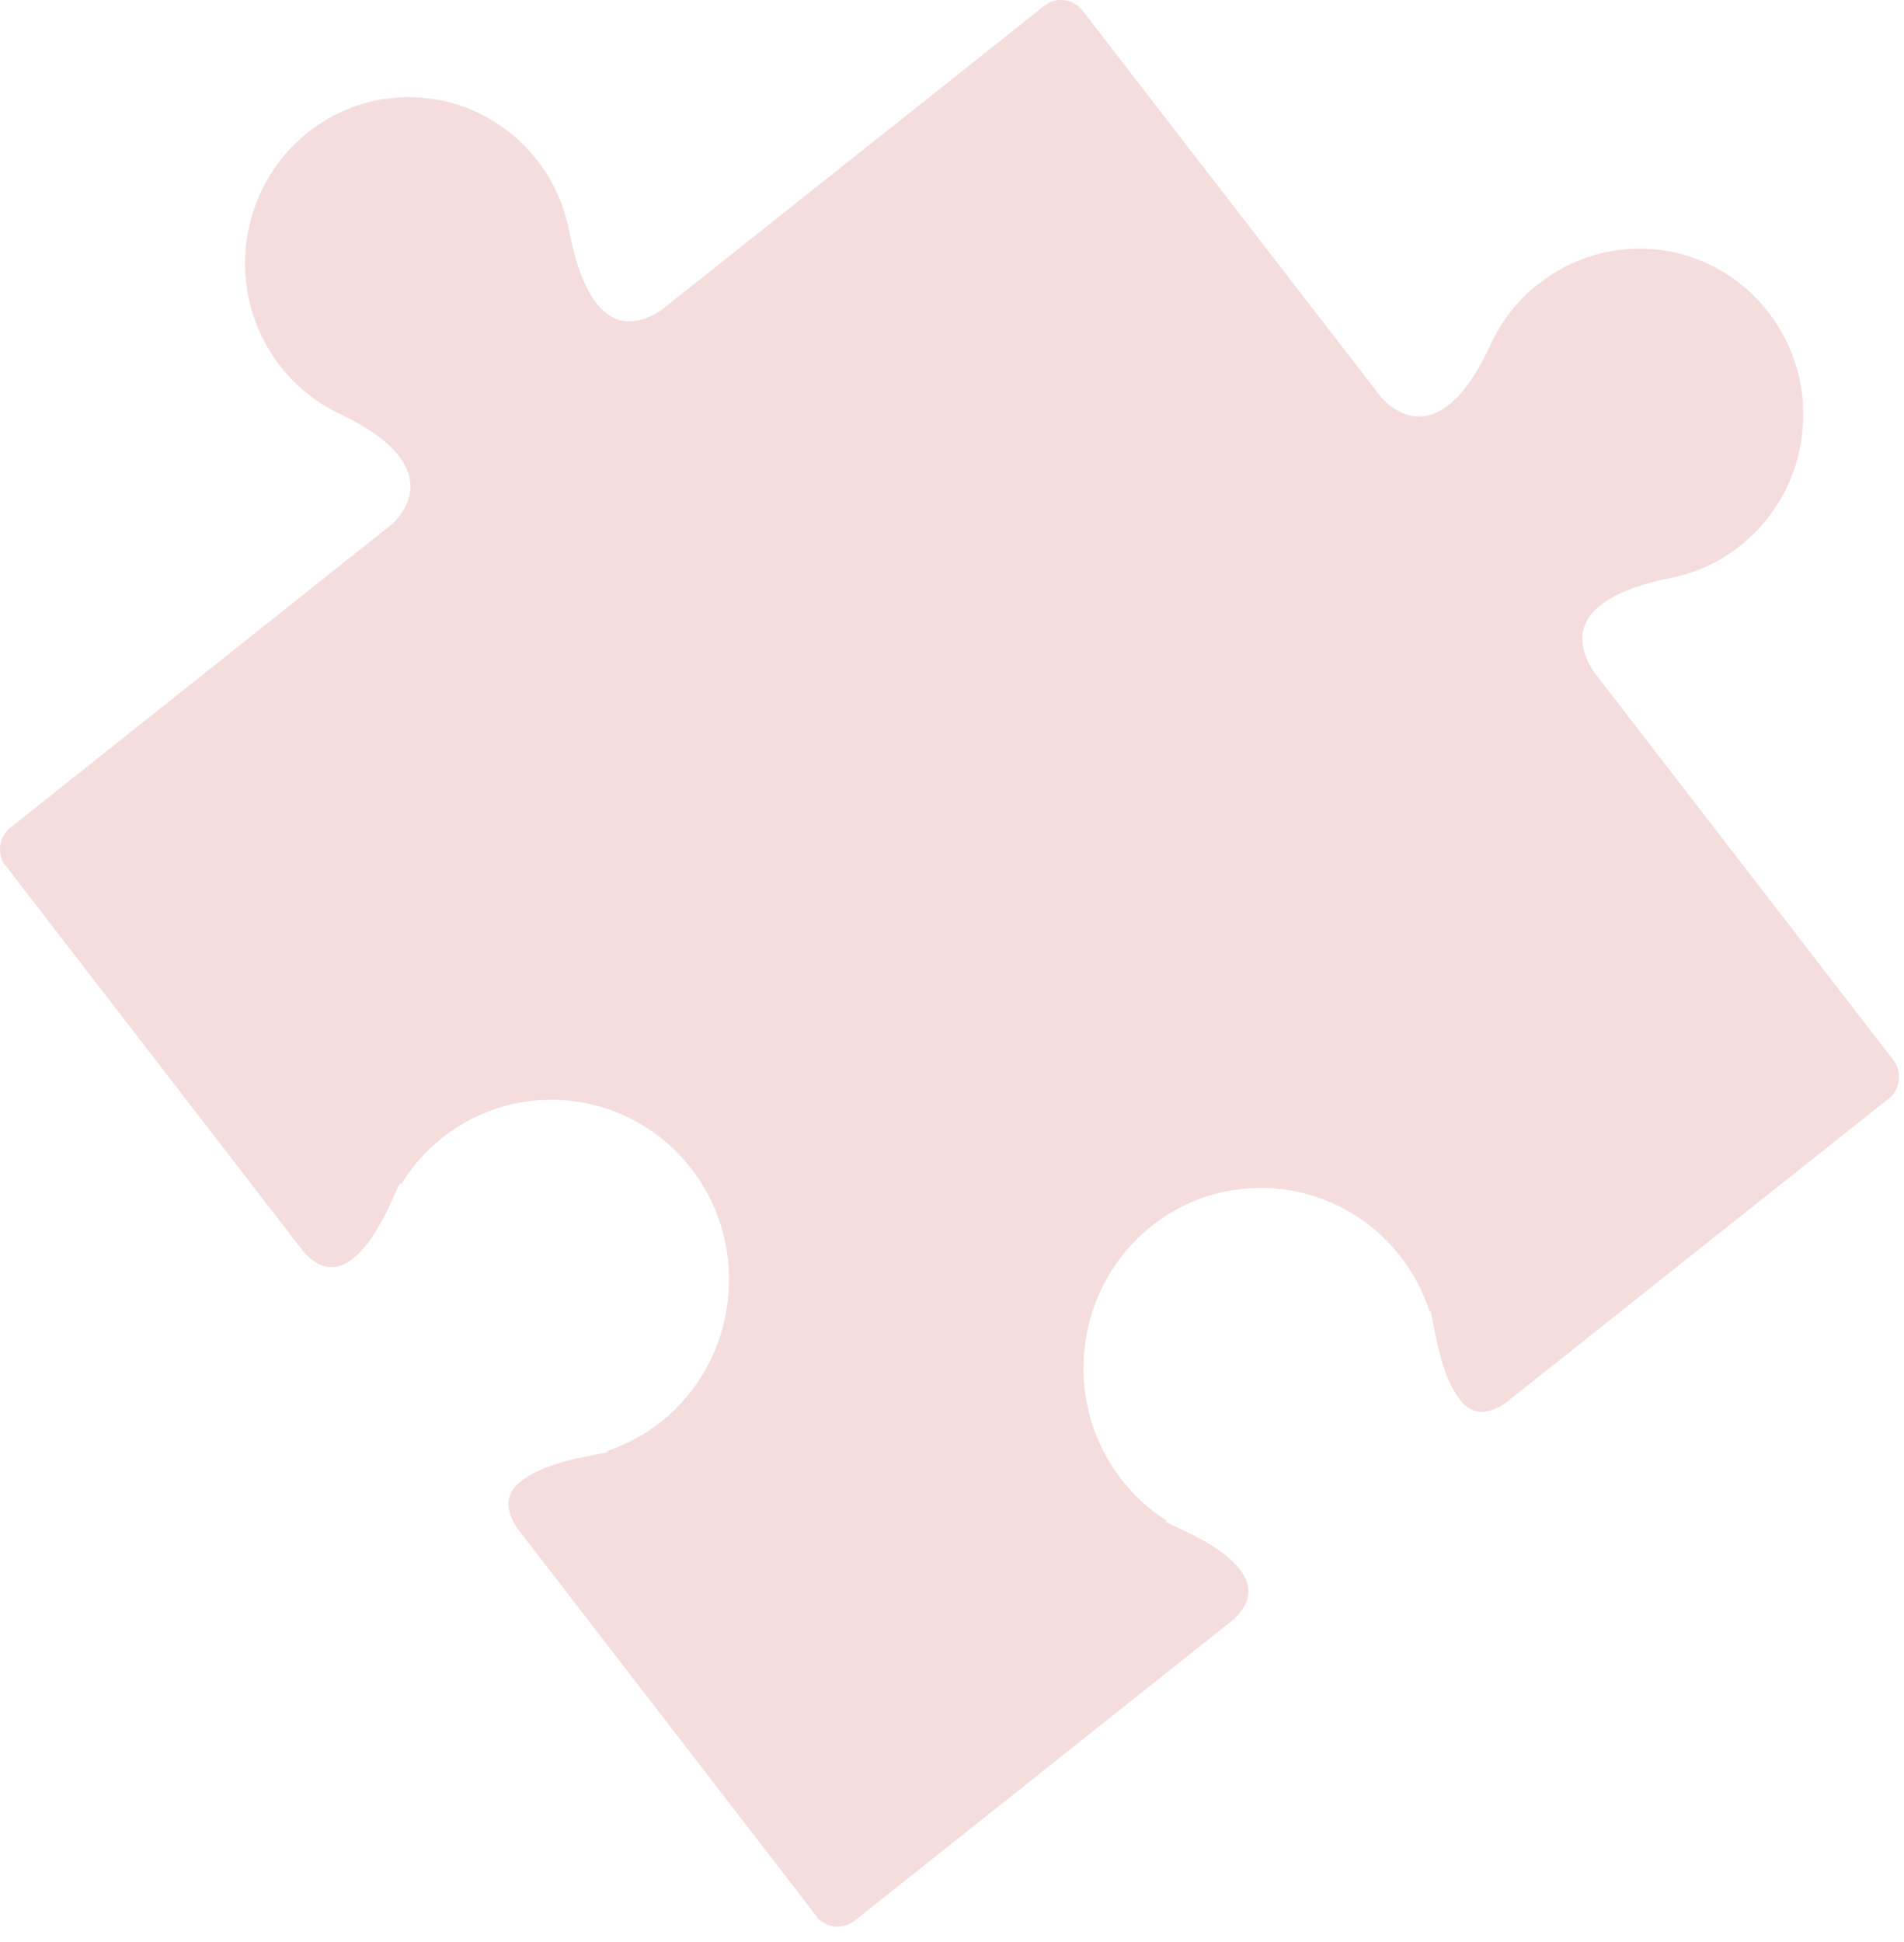 <svg width="103" height="105" viewBox="0 0 103 105" fill="none" xmlns="http://www.w3.org/2000/svg">
<path d="M83.195 15.369C82.05 16.274 81.203 17.405 80.623 18.657C78.348 23.605 76.013 22.881 74.735 21.508L58.572 0.586C58.066 -0.077 57.115 -0.198 56.475 0.33L35.792 16.757C34.023 17.948 31.837 17.873 30.797 12.518C30.544 11.176 29.979 9.863 29.087 8.702C26.068 4.795 20.507 4.101 16.656 7.163C12.805 10.225 12.121 15.867 15.139 19.774C16.032 20.935 17.147 21.795 18.381 22.383C23.273 24.691 22.559 27.075 21.191 28.357L0.568 44.754C-0.042 45.236 -0.176 46.111 0.24 46.76C0.27 46.79 0.315 46.82 0.345 46.865L16.448 67.727C16.775 68.089 17.147 68.346 17.518 68.466C18.039 68.617 18.559 68.482 19.095 68.059C19.793 67.501 20.477 66.505 21.117 65.103L21.637 63.971L21.697 64.047C22.291 63.081 23.035 62.237 23.912 61.543C28.09 58.224 34.127 58.978 37.398 63.202C40.67 67.426 39.926 73.565 35.763 76.884C34.871 77.593 33.889 78.121 32.834 78.468L32.878 78.528L31.689 78.769C30.068 79.086 28.893 79.539 28.194 80.097C27.852 80.368 26.96 81.077 27.971 82.631L44.149 103.598C44.149 103.598 44.194 103.689 44.223 103.719C44.744 104.277 45.621 104.353 46.231 103.87L66.75 87.564C67.107 87.232 67.36 86.855 67.479 86.477C67.627 85.95 67.493 85.421 67.077 84.879C66.527 84.169 65.546 83.476 64.163 82.827L63.048 82.299L63.122 82.239C62.17 81.635 61.338 80.881 60.654 79.991C57.382 75.752 58.126 69.628 62.289 66.309C66.453 62.991 72.504 63.745 75.776 67.969C76.474 68.874 76.995 69.869 77.337 70.94L77.396 70.895L77.634 72.102C77.947 73.746 78.392 74.938 78.943 75.647C79.21 75.994 79.909 76.899 81.441 75.873L102.109 59.461L102.153 59.431C102.808 58.918 102.927 57.953 102.406 57.304L86.214 36.321C85.039 34.526 85.113 32.309 90.392 31.253C91.73 30.982 93.024 30.408 94.154 29.503C98.005 26.441 98.689 20.799 95.67 16.893C92.652 12.986 87.091 12.292 83.24 15.354L83.195 15.369Z" fill="#F5DDDD"/>
</svg>
